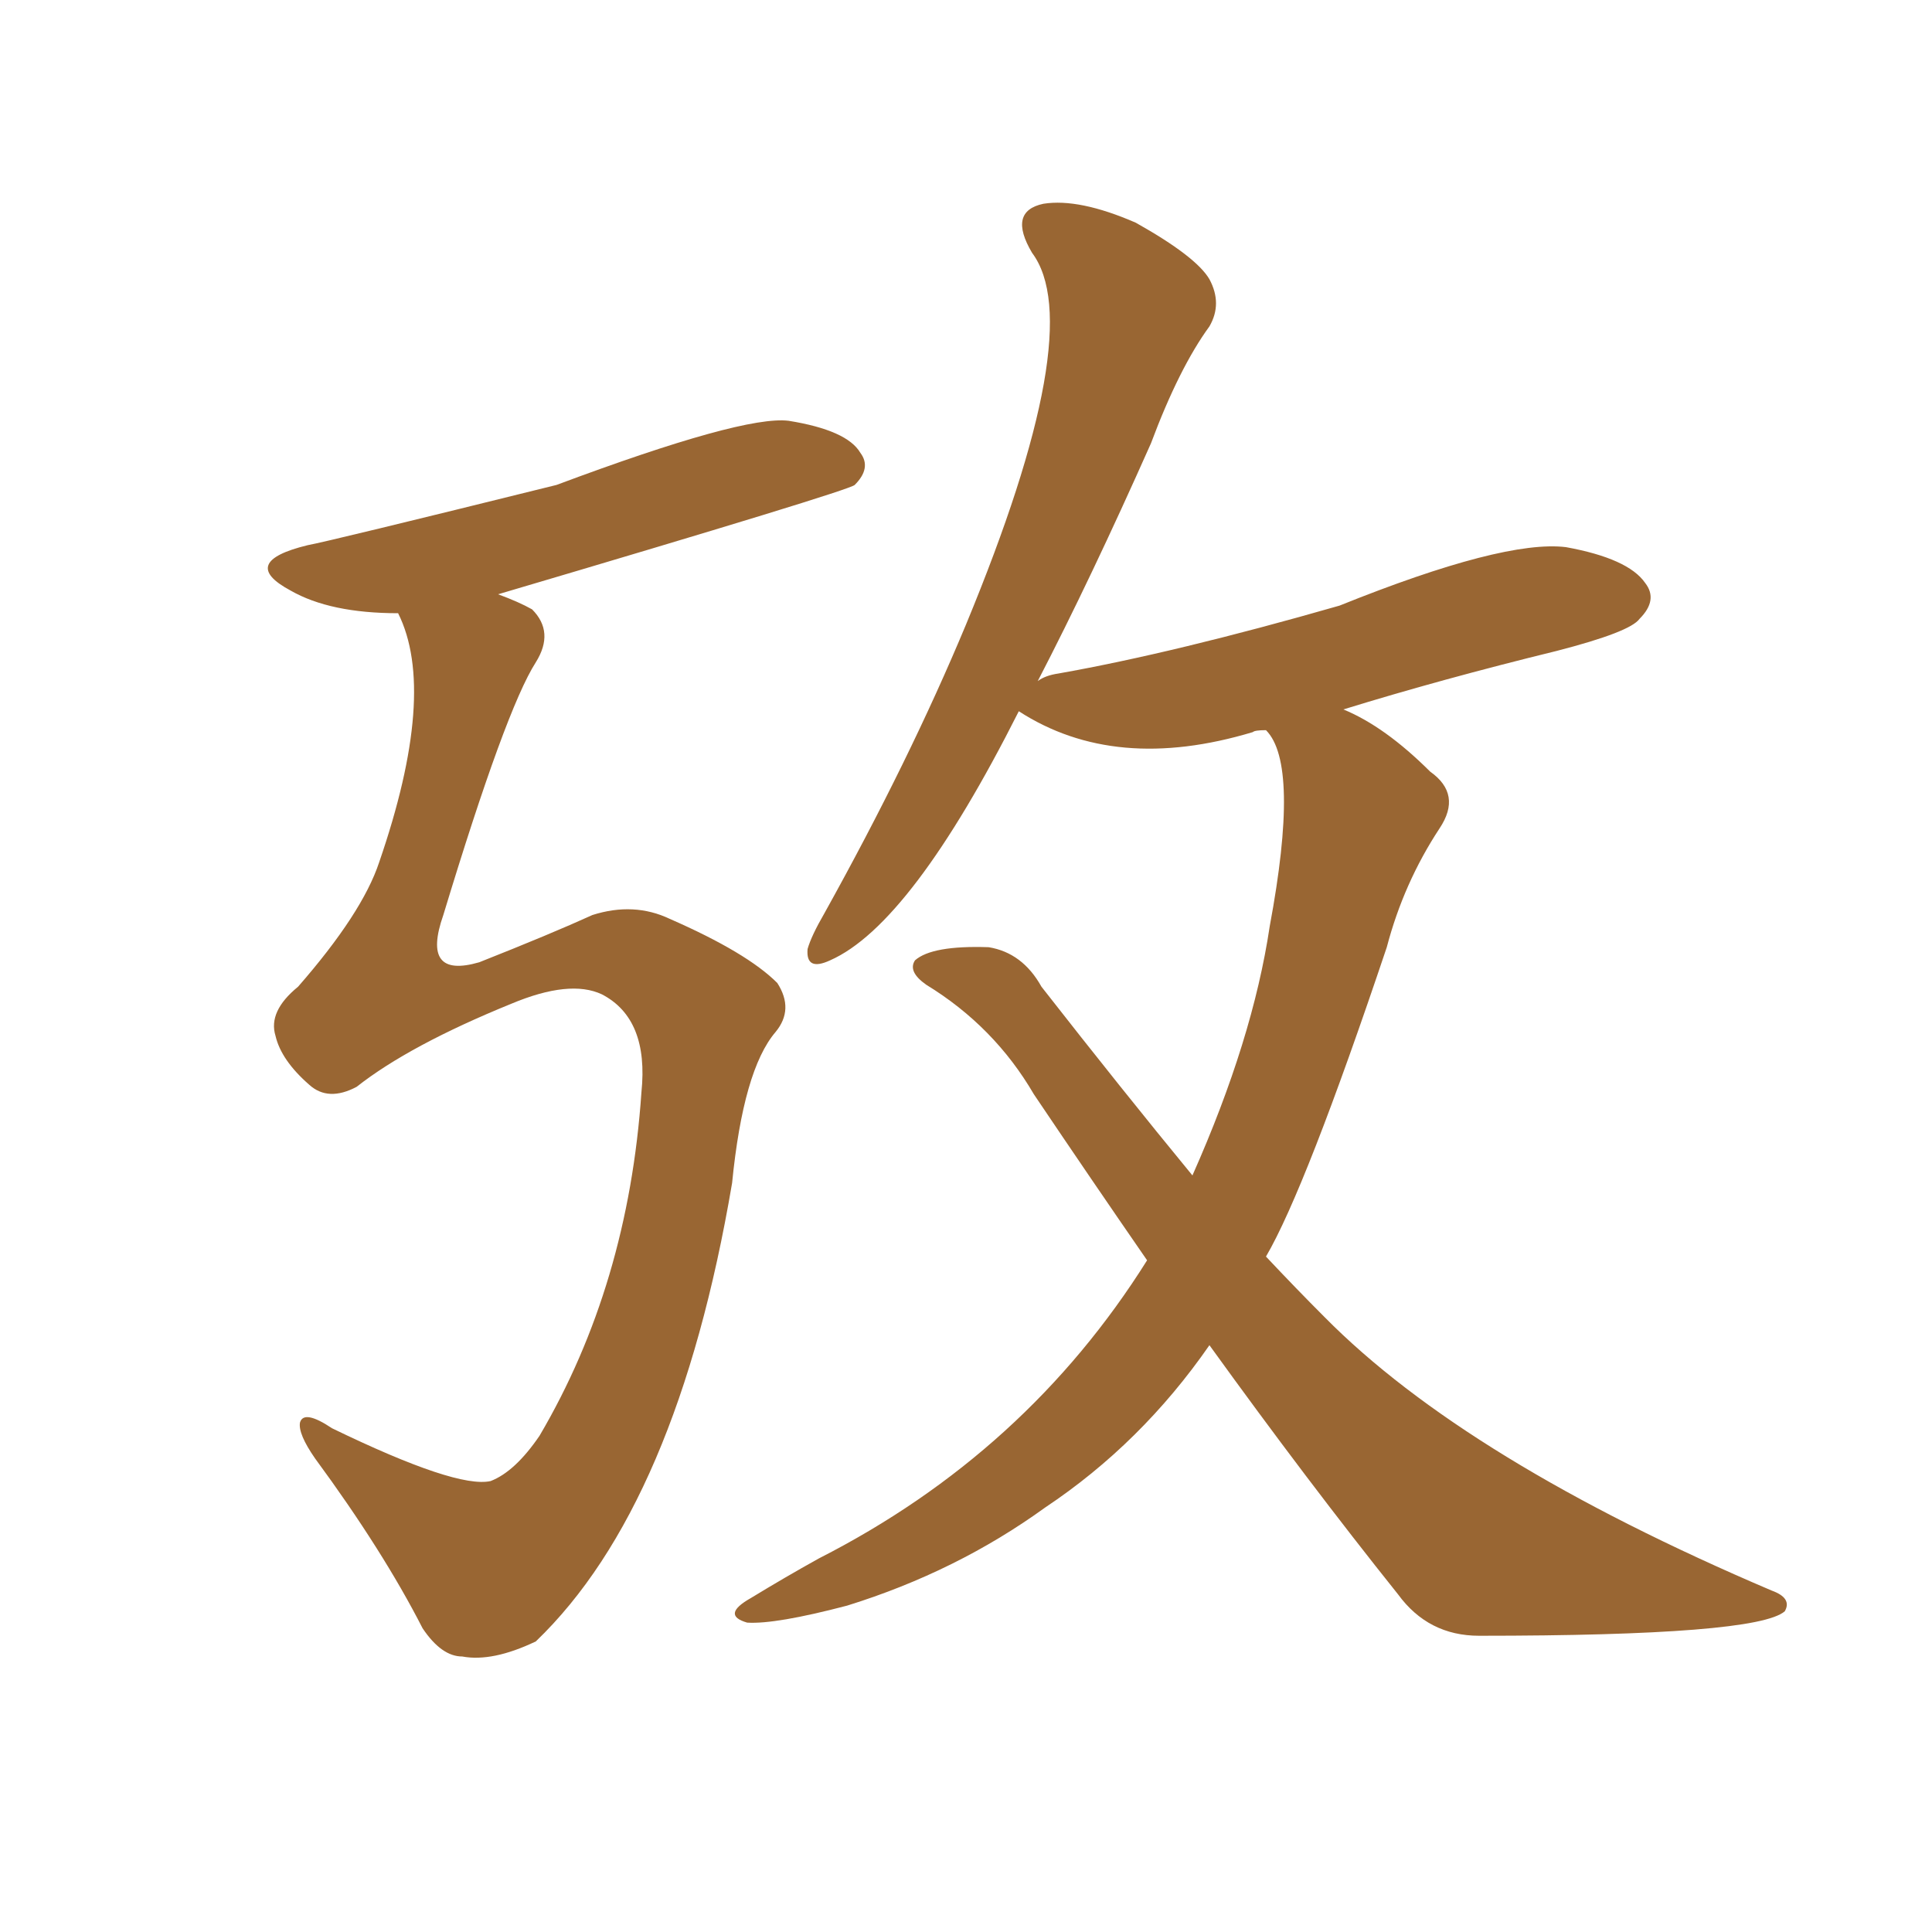 <svg xmlns="http://www.w3.org/2000/svg" xmlns:xlink="http://www.w3.org/1999/xlink" width="150" height="150"><path fill="#996633" padding="10" d="M30.91 47.61L30.91 47.61Q25.63 47.61 22.56 45.85L22.56 45.85Q18.46 43.65 23.88 42.33L23.88 42.33Q25.49 42.04 43.21 37.65L43.21 37.65Q57.71 32.23 61.23 32.67L61.23 32.67Q65.77 33.40 66.80 35.16L66.80 35.16Q67.68 36.33 66.36 37.65L66.36 37.65Q65.92 38.09 38.67 46.14L38.67 46.14Q40.28 46.73 41.31 47.31L41.31 47.31Q43.07 49.07 41.60 51.42L41.60 51.42Q39.26 55.08 34.42 71.04L34.42 71.04Q32.67 76.03 37.21 74.71L37.21 74.71Q42.77 72.51 46.00 71.04L46.00 71.04Q49.22 70.02 52.00 71.34L52.00 71.34Q58.01 73.97 60.35 76.32L60.35 76.32Q61.67 78.37 60.21 80.13L60.21 80.13Q57.71 83.06 56.84 91.85L56.84 91.85Q52.59 116.89 41.60 127.44L41.60 127.44Q38.23 129.05 35.89 128.61L35.89 128.61Q34.28 128.61 32.81 126.42L32.81 126.42Q29.74 120.41 24.46 113.23L24.46 113.23Q23.14 111.33 23.29 110.45L23.29 110.45Q23.58 109.42 25.78 110.89L25.78 110.89Q35.45 115.58 38.09 114.99L38.09 114.99Q39.99 114.26 41.89 111.47L41.89 111.47Q48.78 99.76 49.80 84.81L49.80 84.81Q50.39 79.10 46.73 77.20L46.73 77.20Q44.24 76.03 39.70 77.93L39.70 77.93Q31.79 81.15 27.69 84.38L27.69 84.38Q25.49 85.55 24.02 84.23L24.02 84.23Q21.83 82.32 21.39 80.42L21.39 80.42Q20.80 78.52 23.14 76.61L23.14 76.61Q28.13 70.90 29.44 66.94L29.44 66.94Q33.98 53.76 30.91 47.61ZM93.90 104.44L93.90 104.44L93.90 104.44Q88.62 112.06 81.15 117.04L81.15 117.04Q74.27 122.02 65.77 124.66L65.77 124.66Q60.21 126.12 58.01 125.98L58.01 125.98Q55.96 125.39 58.30 124.07L58.30 124.07Q60.94 122.46 63.57 121.00L63.57 121.00Q79.69 112.79 89.06 97.85L89.06 97.85Q84.81 91.70 80.27 84.96L80.27 84.96Q77.20 79.69 71.92 76.46L71.92 76.46Q70.46 75.44 71.04 74.56L71.04 74.56Q72.36 73.39 76.76 73.54L76.76 73.54Q79.39 73.97 80.86 76.61L80.86 76.61Q87.16 84.67 92.58 91.26L92.58 91.26Q97.27 80.71 98.58 71.92L98.58 71.92Q100.93 59.33 98.29 56.69L98.29 56.69Q97.41 56.69 97.27 56.84L97.27 56.84Q86.57 60.06 79.10 55.22L79.10 55.22Q70.75 71.78 64.45 74.56L64.45 74.56Q62.55 75.44 62.70 73.68L62.70 73.68Q62.99 72.66 64.01 70.90L64.01 70.90Q70.61 59.03 75 48.49L75 48.49Q84.52 25.49 80.13 19.63L80.13 19.63Q78.22 16.41 81.01 15.82L81.01 15.82Q83.79 15.38 88.18 17.29L88.18 17.29Q92.87 19.92 93.90 21.68L93.90 21.68Q94.92 23.58 93.90 25.34L93.90 25.34Q91.55 28.56 89.36 34.42L89.36 34.42Q84.67 44.97 80.57 52.88L80.57 52.88Q81.15 52.44 82.18 52.29L82.18 52.29Q91.26 50.68 104.00 47.02L104.00 47.02Q116.75 41.89 121.58 42.48L121.58 42.48Q126.42 43.36 127.73 45.26L127.73 45.26Q128.76 46.58 127.29 48.05L127.29 48.05Q126.56 49.07 120.85 50.54L120.85 50.54Q111.91 52.73 104.30 55.08L104.30 55.08Q107.52 56.40 111.04 59.91L111.04 59.91Q113.53 61.67 111.77 64.31L111.77 64.31Q108.98 68.55 107.67 73.54L107.67 73.54Q101.37 92.29 98.29 97.56L98.29 97.56Q100.63 100.05 102.83 102.25L102.83 102.25Q113.82 113.38 137.55 123.49L137.55 123.49Q139.16 124.07 138.57 125.10L138.57 125.10Q136.38 127.00 114.84 127.00L114.84 127.00Q110.89 127.00 108.54 123.78L108.54 123.78Q101.51 114.99 93.90 104.44Z"/></svg>